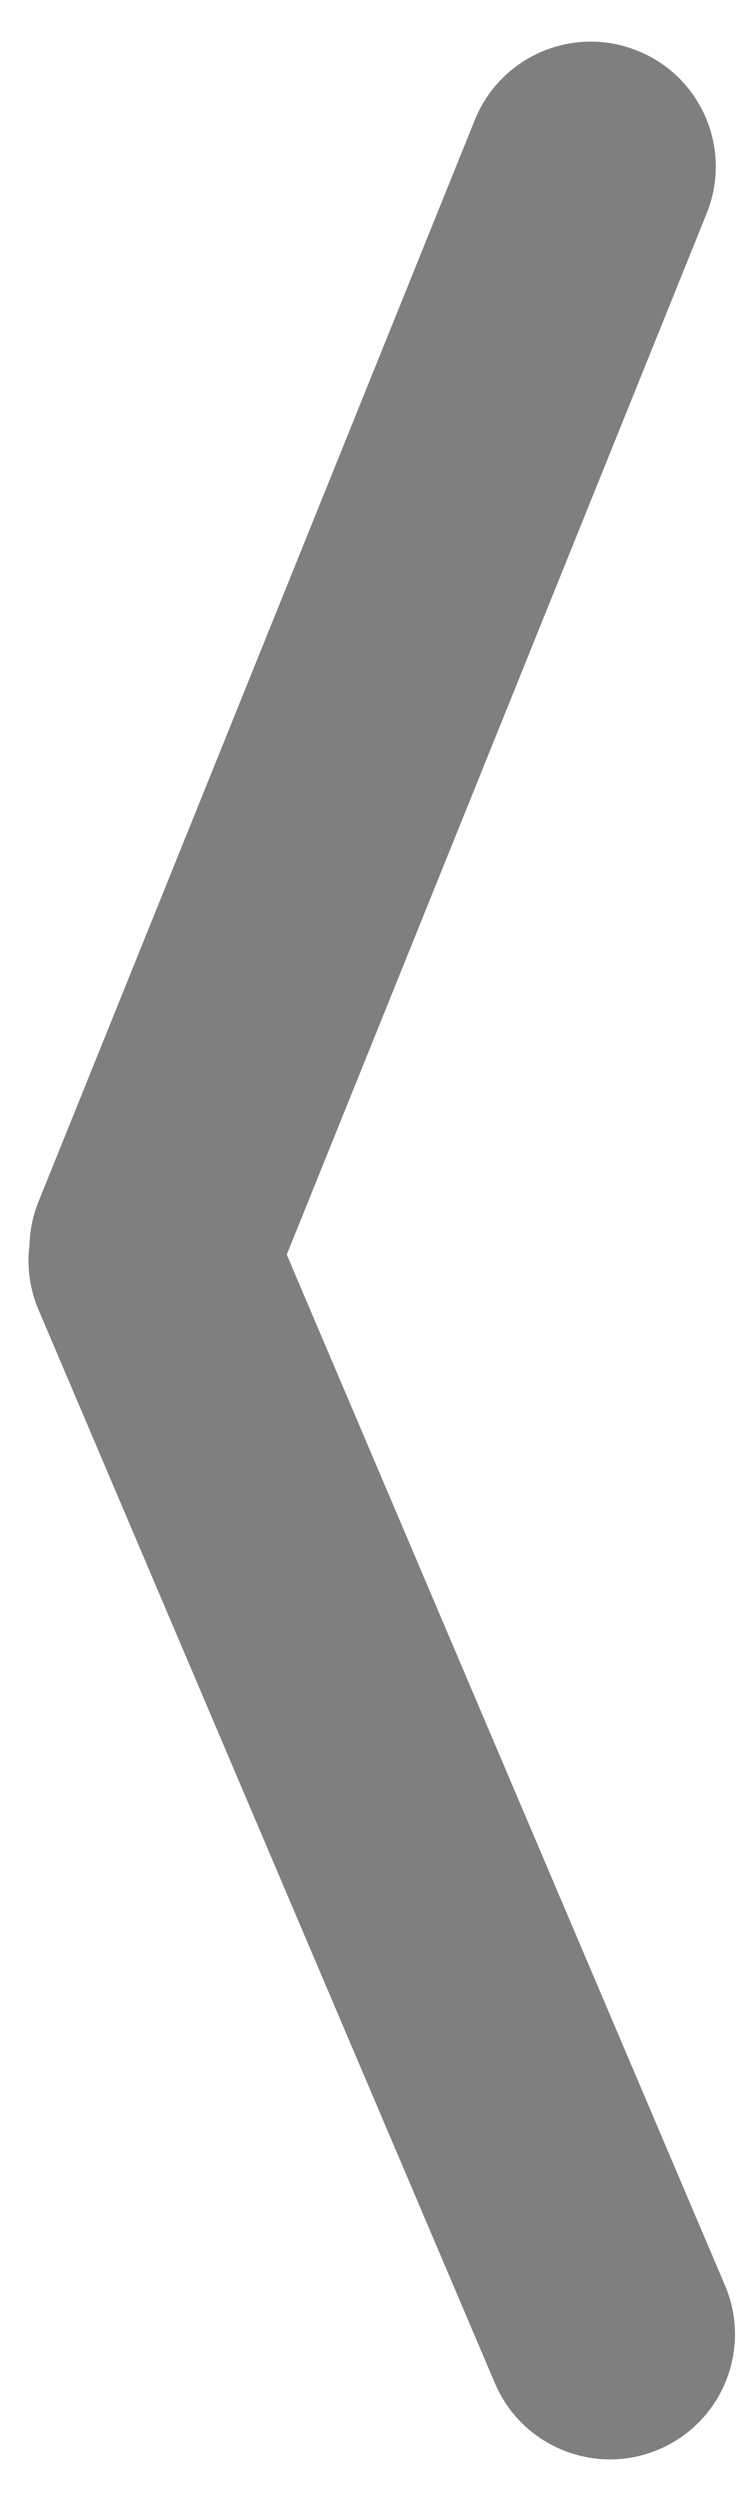 ﻿<?xml version="1.0" encoding="utf-8"?>
<!DOCTYPE svg PUBLIC "-//W3C//DTD SVG 1.1//EN" "http://www.w3.org/Graphics/SVG/1.1/DTD/svg11.dtd">
<svg xmlns="http://www.w3.org/2000/svg" xmlns:xlink="http://www.w3.org/1999/xlink" version="1.1" baseProfile="full" width="9" height="30" viewBox="0 0 9.00 30.00" enable-background="new 0 0 9.00 30.00" xml:space="preserve">
	<path fill="#000000" fill-opacity="0.502" stroke-linejoin="round" d="M 7.65,0.609C 8.419,0.918 8.79,1.792 8.48,2.561L 3.441,15.055L 8.7,27.424C 9.024,28.186 8.669,29.067 7.906,29.392C 7.144,29.716 6.263,29.36 5.939,28.598L 0.461,15.714C 0.355,15.463 0.322,15.199 0.353,14.946C 0.357,14.771 0.392,14.594 0.461,14.422L 5.698,1.439C 6.008,0.67 6.882,0.299 7.65,0.609 Z "/>
</svg>
